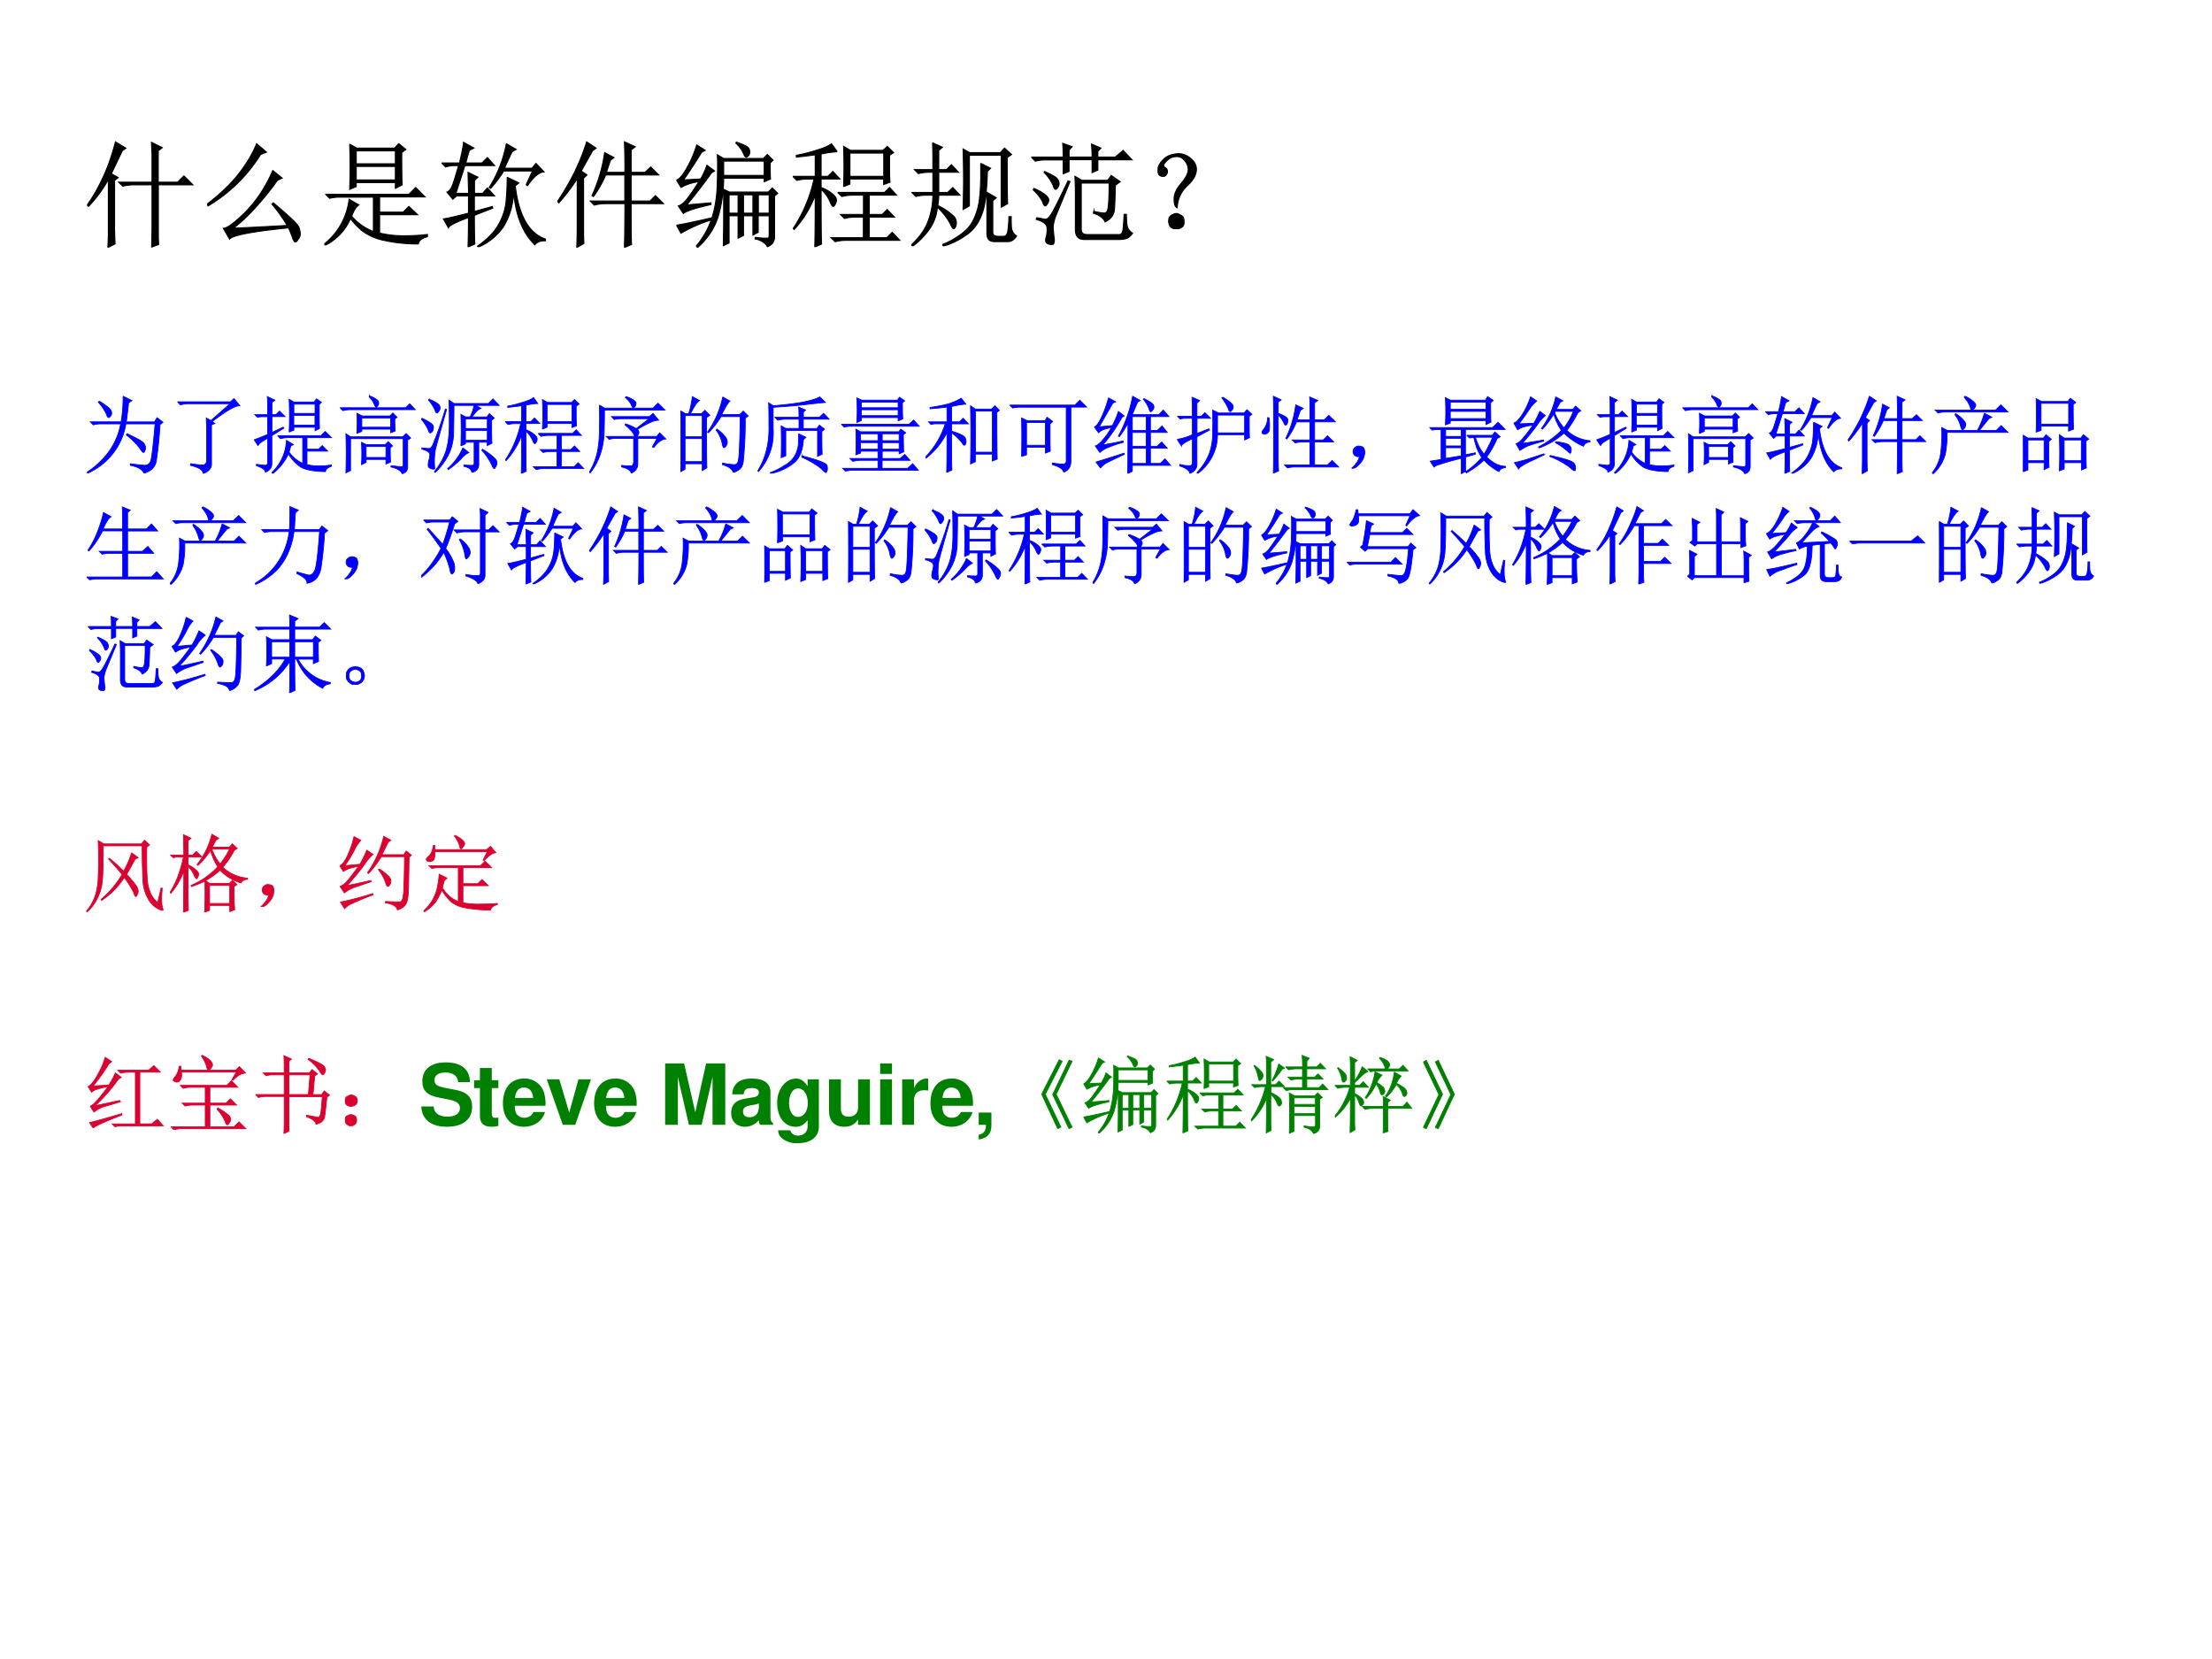 <svg xmlns="http://www.w3.org/2000/svg" xmlns:xlink="http://www.w3.org/1999/xlink" width="960" height="720" viewBox="0 0 720 540"><rect x="0" y="0" width="720" height="540" fill="#333333" stroke="none"/><g data-name="P"><clipPath id="a"><path fill-rule="evenodd" d="M0 540h720V0H0Z"/></clipPath><g clip-path="url(#a)"><path fill="#fff" fill-rule="evenodd" d="M0 540h720V0H0Z"/></g></g><g data-name="P"><clipPath id="b"><path fill-rule="evenodd" d="M0 540h720V0H0Z"/></clipPath><g clip-path="url(#b)"><clipPath id="c"><path fill-rule="evenodd" d="M0 525.875h743.983V.02H0Z"/></clipPath><g clip-path="url(#c)"><path fill="#fff" fill-rule="evenodd" d="M0 524.508h740.812V.006H0Z"/><clipPath id="d"><path fill-rule="evenodd" d="M0 527h743.336V.019H0Z"/></clipPath><g clip-path="url(#d)"><symbol id="e"><path d="M-2147483500-2147483500Z"/></symbol><use xlink:href="#e" transform="matrix(27.554 0 0 -27.428 59172575000 -58901268000)"/><use xlink:href="#e" transform="matrix(27.554 0 0 -27.428 59172575000 -58901268000)"/><use xlink:href="#e" transform="matrix(27.554 0 0 -27.428 59172575000 -58901268000)"/><use xlink:href="#e" transform="matrix(27.554 0 0 -27.428 59172575000 -58901268000)"/><use xlink:href="#e" transform="matrix(27.554 0 0 -27.428 59172575000 -58901268000)"/><use xlink:href="#e" transform="matrix(27.554 0 0 -27.428 59172575000 -58901268000)"/><use xlink:href="#e" transform="matrix(27.554 0 0 -27.428 59172575000 -58901268000)"/><use xlink:href="#e" transform="matrix(27.554 0 0 -27.428 59172575000 -58901268000)"/><use xlink:href="#e" transform="matrix(27.554 0 0 -27.428 59172575000 -58901268000)"/><use xlink:href="#e" transform="matrix(27.554 0 0 -27.428 59172575000 -58901268000)"/><use xlink:href="#e" transform="matrix(27.554 0 0 -27.428 59172575000 -58901268000)"/><use xlink:href="#e" transform="matrix(27.554 0 0 -27.428 59172575000 -58901268000)"/><use xlink:href="#e" transform="matrix(27.554 0 0 -27.428 59172575000 -58901268000)"/><use xlink:href="#e" transform="matrix(27.554 0 0 -27.428 59172575000 -58901268000)"/><use xlink:href="#e" transform="matrix(27.554 0 0 -27.428 59172575000 -58901268000)"/><use xlink:href="#e" transform="matrix(27.554 0 0 -27.428 59172575000 -58901268000)"/><use xlink:href="#e" transform="matrix(27.554 0 0 -27.428 59172575000 -58901268000)"/><use xlink:href="#e" transform="matrix(27.554 0 0 -27.428 59172575000 -58901268000)"/><use xlink:href="#e" transform="matrix(27.554 0 0 -27.428 59172575000 -58901268000)"/><use xlink:href="#e" transform="matrix(27.554 0 0 -27.428 59172575000 -58901268000)"/><use xlink:href="#e" transform="matrix(27.554 0 0 -27.428 59172575000 -58901268000)"/><use xlink:href="#e" transform="matrix(27.554 0 0 -27.428 59172575000 -58901268000)"/><use xlink:href="#e" transform="matrix(27.554 0 0 -27.428 59172575000 -58901268000)"/><use xlink:href="#e" transform="matrix(27.554 0 0 -27.428 59172575000 -58901268000)"/><use xlink:href="#e" transform="matrix(27.554 0 0 -27.428 59172575000 -58901268000)"/><use xlink:href="#e" transform="matrix(27.554 0 0 -27.428 59172575000 -58901268000)"/><use xlink:href="#e" transform="matrix(27.554 0 0 -27.428 59172575000 -58901268000)"/><use xlink:href="#e" transform="matrix(27.554 0 0 -27.428 59172575000 -58901268000)"/><use xlink:href="#e" transform="matrix(27.554 0 0 -27.428 59172575000 -58901268000)"/><use xlink:href="#e" transform="matrix(27.554 0 0 -27.428 59172575000 -58901268000)"/><use xlink:href="#e" transform="matrix(27.554 0 0 -27.428 59172575000 -58901268000)"/><use xlink:href="#e" transform="matrix(27.554 0 0 -27.428 59172575000 -58901268000)"/></g><clipPath id="f"><path fill-rule="evenodd" d="M0 527h743.336V.019H0Z"/></clipPath><g clip-path="url(#f)"><symbol id="g"><path d="M-2147483500-2147483500Z"/></symbol><use xlink:href="#g" transform="matrix(27.554 0 0 -27.428 59172575000 -58901268000)"/><use xlink:href="#g" transform="matrix(27.554 0 0 -27.428 59172575000 -58901268000)"/><use xlink:href="#g" transform="matrix(27.554 0 0 -27.428 59172575000 -58901268000)"/><use xlink:href="#g" transform="matrix(27.554 0 0 -27.428 59172575000 -58901268000)"/><use xlink:href="#g" transform="matrix(27.554 0 0 -27.428 59172575000 -58901268000)"/></g><clipPath id="h"><path fill-rule="evenodd" d="M0 527h743.336V.019H0Z"/></clipPath><g clip-path="url(#h)"><symbol id="i"><path d="M.563.793C.563.835.56.876.558.918L.652.871.617.844V.57h.168L.84.625.918.547h-.3V.125c0-.029 0-.061.003-.098L.56.004l.003.164v.379h-.16A.355.355 0 0 1 .31.535L.273.57h.29v.223M.237.183C.238.143.24.092.242.032L.18 0l.004.11v.484A1.134 1.134 0 0 0 .012.359L0 .371c.044.06.087.134.129.223.044.09.083.2.117.328l.09-.055L.305.844.21.644.27.61.238.586V.184Z"/></symbol><symbol id="j"><path d="M.465.766a1.343 1.343 0 0 0-.457-.45L0 .332c.112.086.203.173.273.262.07.09.123.18.157.265L.516.785.465.765M.227.122c.075.003.231.01.468.024C.661.205.617.267.563.332l.011.012C.714.227.79.154.797.129A.187.187 0 0 0 .809.074a.069.069 0 0 0-.02-.05C.78.007.771 0 .766 0 .76 0 .754.01.746.027.736.056.723.09.707.125.395.094.224.061.195.027L.141.121C.174.121.24.17.336.266.432.365.51.484.57.625L.652.559.61.539A2.54 2.54 0 0 0 .387.266 1.54 1.54 0 0 0 .227.12Z"/></symbol><symbol id="k"><path d="M.277.688V.57h.34v.118h-.34M.22.883.28.848H.61l.036.039.062-.051L.672.809c0-.146.001-.24.004-.282L.617.497v.05h-.34V.512L.22.488a4.79 4.79 0 0 1 0 .395M.277.824V.711h.34v.113h-.34M.012.445h.722l.059.059.082-.082H.48V.289h.204l.05.05L.81.267H.48v-.16a.885.885 0 0 1 .2-.024c.088 0 .16.004.215.012v-.02C.848.064.822.043.816.012A1.353 1.353 0 0 0 .488.05a.484.484 0 0 0-.156.074.601.601 0 0 0-.105.11A.46.46 0 0 0 .007 0L0 .012a.582.582 0 0 1 .215.39L.3.352A.113.113 0 0 1 .266.316.39.39 0 0 1 .238.254.468.468 0 0 1 .426.12v.3H.14a.355.355 0 0 1-.094-.01L.012.444Z"/></symbol><symbol id="l"><path d="M.734.543.79.664H.54A1.006 1.006 0 0 0 .426.512L.414.52c.073.117.122.244.149.382l.085-.05-.035-.02A2.737 2.737 0 0 1 .547.688h.238L.82.73.89.656C.847.654.799.613.747.536L.734.542M.57.609.672.56.64.535C.67.275.759.12.902.07V.055C.861.057.83.045.81.02.702.126.64.285.625.496A.608.608 0 0 0 .539.18.505.505 0 0 0 .32 0L.312.008c.086.06.148.124.184.191A.501.501 0 0 1 .56.395C.566.46.57.53.57.609M.191.914l.09-.05-.039-.02a1.949 1.949 0 0 1-.031-.11h.14l.047.047.063-.07H.203L.125.469h.11C.234.513.232.574.23.652L.316.61.286.582V.469h.07l.042.047.063-.07H.285V.311l.156.043L.445.34.285.277c0-.099.001-.182.004-.25L.23 0c.003.094.004.18.004.258C.125.218.066.188.06.168L.016.246c.036.005.109.022.218.05v.15H.13L.098.417.047.48c.02.006.039.032.055.079.015.046.03.097.046.152H.11A.289.289 0 0 1 .035.699L0 .734h.156c.021.089.033.149.035.18Z"/></symbol><symbol id="m"><path d="M.586.656c0 .1-.001.188-.004.266L.676.879.64.852V.656h.12L.81.703l.07-.07H.64V.406h.164l.047.047.07-.07H.64c0-.198 0-.317.004-.356L.582 0c.003.128.004.255.004.383H.414A.355.355 0 0 1 .32.37L.285.406h.3v.227H.419A.907.907 0 0 0 .313.445L.3.453a1.351 1.351 0 0 1 .11.375L.491.785.461.762A2.482 2.482 0 0 1 .426.656h.16M.168 0c.003.08.004.143.004.188v.414A1.508 1.508 0 0 0 .012.39L0 .402c.02.029.044.065.07.11a1.906 1.906 0 0 1 .184.41L.336.867.305.844.207.668l.05-.035-.03-.028V.2c0-.047 0-.101.003-.164L.168 0Z"/></symbol><symbol id="n"><path d="M.41.754V.629h.352v.125H.41M.457.46V.3h.078v.16H.457m.125 0V.3h.082v.16H.582m.129 0V.3h.094v.16H.71M.52.92C.587.897.624.877.629.864A.09.09 0 0 0 .637.836.057.057 0 0 0 .625.8C.617.793.611.789.605.789.598.79.59.8.582.82a.259.259 0 0 1-.066.09L.52.922M.172.012c.065.08.11.164.137.25C.337.35.353.453.355.57c.003.12.003.2 0 .239L.41.777h.344l.035.035.05-.05L.814.738c0-.07 0-.117.003-.14L.762.574v.031H.41A1.225 1.225 0 0 0 .36.262.606.606 0 0 0 .183 0L.172.012M.684.09A.499.499 0 0 1 .789.082C.8.082.805.09.805.105v.172H.71V.133L.664.109v.168H.582V.105L.535.082v.195H.457V.04L.407.016.41.207v.301L.46.484h.337L.832.52.879.473.852.449V.098A.098.098 0 0 0 .84.047C.835.034.818.02.79.007.77.043.735.065.683.075V.09M0 .195c.042.006.142.026.3.063L.306.242A1.285 1.285 0 0 1 .039.125L0 .195M.063.59.21.598c.02.034.039.074.055.12l.066-.05L.305.652A5.423 5.423 0 0 0 .09.372L.3.39V.375C.169.346.088.32.06.297L.016.363C.03.366.049.378.07.398.094.422.135.48.195.574A.388.388 0 0 1 .04.524L0 .59c.02.002.048.032.082.09C.118.74.15.81.176.895L.25.848.219.832A4.902 4.902 0 0 0 .062.59Z"/></symbol><symbol id="o"><path d="M.441.527a4.048 4.048 0 0 1 0 .352L.5.844h.285L.82.879.875.824.84.801C.84.68.84.603.844.566L.789.546v.048H.496V.55L.441.527M.496.82V.617H.79V.82H.496M.391.477h.406L.84.52.902.453H.664V.285h.113L.82.328.883.262H.664v-.18h.152l.047.047.067-.07H.46A.355.355 0 0 1 .368.047L.332.082h.281v.18h-.07A.355.355 0 0 1 .449.25L.414.285h.2v.168H.52A.355.355 0 0 1 .426.441L.39.477M.195.805a3.75 3.75 0 0 0-.164-.02v.016c.05.008.107.022.172.043.068.02.112.04.133.058l.05-.07a.976.976 0 0 1-.14-.02V.617h.059L.348.66.41.594H.246V.52A.312.312 0 0 0 .352.457C.37.441.379.426.379.41A.075.075 0 0 0 .367.371C.362.361.357.355.352.355c-.008 0-.017.013-.028.04a.305.305 0 0 1-.078.109c0-.27.001-.43.004-.477L.191 0c.003.099.004.25.004.453a.93.93 0 0 0-.183-.3L.004.163a1.26 1.26 0 0 1 .18.43H.129A.355.355 0 0 1 .035.582L0 .617h.195v.188Z"/></symbol><symbol id="p"><path d="M.184.902.27.863.238.836V.668h.067l.043.043L.41.645H.238V.469h.078L.36.512.422.445H.238c0-.02-.002-.05-.008-.09A.52.52 0 0 0 .375.254.099.099 0 0 0 .391.207.087.087 0 0 0 .383.168C.378.158.373.152.367.152.36.152.35.168.336.2a.575.575 0 0 1-.11.14.392.392 0 0 0-.058-.175A.649.649 0 0 0 .012 0L0 .012c.065.06.112.123.14.191a.668.668 0 0 1 .047.242H.134A.355.355 0 0 1 .039.434L.004.469h.183v.176h-.03A.355.355 0 0 1 .061.633L.027.668h.16c0 .094 0 .172-.003.234M.832.773c0-.21.001-.345.004-.402L.78.34v.453H.504V.352L.449.32a7.786 7.786 0 0 1 0 .528L.508.816h.265l.036.04L.87.8.832.773m-.23-.05L.688.68.66.652A2.209 2.209 0 0 0 .64.391.5.5 0 0 0 .583.215.335.335 0 0 0 .465.09.628.628 0 0 0 .277 0L.273.016c.058.023.111.053.16.09.05.036.087.08.11.132a.555.555 0 0 1 .05.192c.009.075.011.173.009.293m.054-.61V.32c0 .063-.001.114-.004.153L.738.422.707.398V.121c0-.023.016-.035.047-.035H.8c.023 0 .036.02.039.059a.92.92 0 0 1 .008.113h.02c0-.037 0-.07.003-.102C.876.125.891.103.914.09.894.056.867.04.836.04H.723C.678.04.656.063.656.112Z"/></symbol><symbol id="q"><path d="M.383.465c0 .028-.001.073-.004.133L.44.563h.223l.031.042.078-.054L.73.52a4.883 4.883 0 0 0-.007-.2.131.131 0 0 0-.024-.074A.164.164 0 0 0 .641.2C.63.23.596.257.539.277l.004.016A.549.549 0 0 1 .637.277C.655.28.665.298.668.332c.005.034.008.103.008.207H.434V.137C.434.105.45.09.484.09h.282c.018.002.028.017.03.043C.8.16.803.206.806.266h.02c0-.052.003-.09.01-.114A.105.105 0 0 1 .88.102C.86.076.842.06.824.055a.237.237 0 0 0-.07-.008H.46C.409.047.383.076.383.133v.332M.047.238.12.223c.016 0 .031.011.047.035.018.023.069.124.152.3L.336.552A29.44 29.44 0 0 0 .215.258.404.404 0 0 1 .19.16C.191.132.194.095.2.05.202.018.194 0 .176 0A.127.127 0 0 0 .14.012C.125.02.12.038.129.066c.008.03.01.058.008.086C.134.181.103.204.043.222l.004.016M.016.48l.007.012A.382.382 0 0 0 .125.434C.143.418.152.404.152.39A.067.067 0 0 0 .141.359C.133.346.126.34.12.34.113.34.105.353.098.376A.352.352 0 0 1 .016.48m.093.153L.117.64C.185.609.223.586.23.57A.09.09 0 0 0 .242.534.07.07 0 0 0 .23.5C.223.49.216.484.21.484.204.484.196.496.189.52a.37.37 0 0 1-.079.113M.277.62v.121H.13A.355.355 0 0 1 .035.73L0 .766h.277c0 .041-.001.082-.004.12l.082-.03L.328.827V.766h.2c0 .039-.002.076-.005.113L.605.844.578.816v-.05H.73l.067.058.078-.082H.578v-.09L.528.63v.113h-.2V.641L.278.62Z"/></symbol><symbol id="r"><path d="M.253.375A.274.274 0 0 1 .17.187C.152.194.143.217.143.263c0 .044.02.088.059.133.036.044.057.08.062.109A.11.11 0 0 1 .241.59C.22.62.194.635.163.633A.109.109 0 0 1 .089.605C.068.587.056.572.053.56.051.549.056.54.07.535A.037.037 0 0 0 .085.504.042.042 0 0 0 .073.473C.068.465.059.46.046.46A.049.049 0 0 0 .01.477.087.087 0 0 0 .003.53c.005.026.02.051.043.074a.157.157 0 0 0 .082.047c.03.008.06.01.086.004a.167.167 0 0 0 .085-.05.11.11 0 0 0 .036-.102C.329.462.302.419.253.375M.202.121C.22.113.229.096.229.071.232.043.224.025.206.015A.099.099 0 0 0 .159 0a.09.09 0 0 0-.035.012C.108.02.099.036.096.062c-.002.03.006.049.024.06.018.01.032.015.043.015.01 0 .023-.005.039-.016Z"/></symbol><use xlink:href="#i" transform="matrix(37.494 0 0 -37.322 28.373 80.58)"/><use xlink:href="#j" transform="matrix(37.494 0 0 -37.322 67.408 78.83)"/><use xlink:href="#k" transform="matrix(37.494 0 0 -37.322 105.564 79.851)"/><use xlink:href="#l" transform="matrix(37.494 0 0 -37.322 143.72 80.434)"/><use xlink:href="#m" transform="matrix(37.494 0 0 -37.322 181.437 80.58)"/><use xlink:href="#n" transform="matrix(37.494 0 0 -37.322 220.18 80.58)"/><use xlink:href="#o" transform="matrix(37.494 0 0 -37.322 258.043 80.434)"/><use xlink:href="#p" transform="matrix(37.494 0 0 -37.322 296.639 80.143)"/><use xlink:href="#q" transform="matrix(37.494 0 0 -37.322 335.674 79.705)"/><use xlink:href="#r" transform="matrix(37.494 0 0 -37.322 376.808 74.603)"/><use xlink:href="#i" fill="none" stroke="#000" stroke-miterlimit="10" stroke-width=".009" transform="matrix(37.494 0 0 -37.322 28.373 80.58)"/><use xlink:href="#j" fill="none" stroke="#000" stroke-miterlimit="10" stroke-width=".009" transform="matrix(37.494 0 0 -37.322 67.408 78.83)"/><use xlink:href="#k" fill="none" stroke="#000" stroke-miterlimit="10" stroke-width=".009" transform="matrix(37.494 0 0 -37.322 105.564 79.851)"/><use xlink:href="#l" fill="none" stroke="#000" stroke-miterlimit="10" stroke-width=".009" transform="matrix(37.494 0 0 -37.322 143.72 80.434)"/><use xlink:href="#m" fill="none" stroke="#000" stroke-miterlimit="10" stroke-width=".009" transform="matrix(37.494 0 0 -37.322 181.437 80.58)"/><use xlink:href="#n" fill="none" stroke="#000" stroke-miterlimit="10" stroke-width=".009" transform="matrix(37.494 0 0 -37.322 220.18 80.58)"/><use xlink:href="#o" fill="none" stroke="#000" stroke-miterlimit="10" stroke-width=".009" transform="matrix(37.494 0 0 -37.322 258.043 80.434)"/><use xlink:href="#p" fill="none" stroke="#000" stroke-miterlimit="10" stroke-width=".009" transform="matrix(37.494 0 0 -37.322 296.639 80.143)"/><use xlink:href="#q" fill="none" stroke="#000" stroke-miterlimit="10" stroke-width=".009" transform="matrix(37.494 0 0 -37.322 335.674 79.705)"/><use xlink:href="#r" fill="none" stroke="#000" stroke-miterlimit="10" stroke-width=".009" transform="matrix(37.494 0 0 -37.322 376.808 74.603)"/></g><clipPath id="s"><path fill-rule="evenodd" d="M0 527h743.336V.019H0Z"/></clipPath><g clip-path="url(#s)"><symbol id="t"><path d="M.145.855C.235.801.284.76.289.735.294.71.292.692.281.68.271.667.263.66.258.66.248.66.238.673.23.7a.56.56 0 0 1-.097.144l.012.011m.28.06L.532.862.492.836A6.715 6.715 0 0 0 .465.609h.332L.828.66l.07-.055-.035-.03A4.756 4.756 0 0 0 .82.151.172.172 0 0 0 .77.051.233.233 0 0 0 .672 0C.656.044.602.076.512.094v.02a1.54 1.54 0 0 1 .175-.02c.03.002.05.017.063.043.013.026.031.175.055.449H.46A.78.78 0 0 0 .008 0L0 .012A1 1 0 0 1 .254.25a.81.81 0 0 1 .144.336h-.23A.355.355 0 0 1 .074.574L.04.61h.363c.016.092.024.193.024.305M.473.47C.593.414.659.376.672.355a.09.09 0 0 0 .02-.05.104.104 0 0 0-.008-.04C.678.254.674.247.668.247.66.246.648.26.628.29a.787.787 0 0 1-.163.164L.473.47Z"/></symbol><symbol id="u"><path d="m.395.629.226.2H.13A.355.355 0 0 1 .035.815L0 .852h.625L.668.89l.07-.086C.688.81.58.747.41.617L.441.594.402.578V.113C.402.061.368.023.301 0 .306.04.257.072.152.098l.004.02a.94.94 0 0 1 .14-.016c.035 0 .05.022.048.066v.344C.344.569.342.618.34.66L.395.63Z"/></symbol><symbol id="v"><path d="M.469.691V.574h.25v.117h-.25M.414.492a4.553 4.553 0 0 1 0 .39L.47.849H.71l.027.039.059-.043L.77.82c0-.15 0-.246.003-.285L.72.508V.55h-.25V.516L.414.492M.277.45H.79L.84.5.915.426H.625V.289h.137l.043.043L.87.266H.625v-.16A.664.664 0 0 1 .77.09C.81.09.86.094.914.102V.086C.867.07.844.049.844.023.704.026.605.044.55.078a.498.498 0 0 0-.145.156A.595.595 0 0 0 .22 0L.21.012a.56.56 0 0 1 .172.383L.465.344.434.328a3.68 3.68 0 0 1-.02-.074.403.403 0 0 1 .16-.133v.305H.406A.355.355 0 0 1 .312.414L.277.45M.47.824v-.11h.25v.11h-.25M.027.11.125.098C.151.098.163.112.16.14v.28A1.464 1.464 0 0 1 .066.36L.046.332 0 .402C.029.41.082.431.16.465v.21H.086L.039.669.008.699H.16C.16.79.16.862.156.914l.09-.043L.211.844V.699h.047L.3.742.367.676H.211V.488l.133.063.008-.012L.21.45V.117C.21.07.185.037.133.016.135.042.1.068.027.094v.015Z"/></symbol><symbol id="w"><path d="m.344.914.004.012A.32.32 0 0 0 .434.883C.449.873.457.859.457.843A.042.042 0 0 0 .445.806C.437.797.432.793.43.793c-.008 0-.016.01-.024.031a.256.256 0 0 1-.062.09M0 .785h.777l.047.047.067-.07H.129A.355.355 0 0 1 .035.75L0 .785M.602.098C.667.09.707.086.722.086.739.083.747.092.747.113v.305H.125V.039L.07.012a6.919 6.919 0 0 1 0 .465L.125.44h.617l.04.04.054-.055L.8.402V.098A.116.116 0 0 0 .789.039C.781.023.763.01.734 0 .724.036.68.064.602.082v.016M.199.48A1.942 1.942 0 0 1 .2.72L.262.688H.59l.035.035.05-.051-.027-.02C.648.59.65.542.652.508L.598.488v.043h-.34V.504L.199.48m.059.184v-.11h.34v.11h-.34M.594.31C.594.246.595.19.598.14L.543.117v.055H.309V.137L.254.109a2.261 2.261 0 0 1 0 .266L.309.348h.226L.57.383.621.332.594.309M.309.324V.195h.234v.13H.309Z"/></symbol><symbol id="x"><path d="M.523.637V.523h.258v.114H.523m0-.137V.383h.258V.5H.523M.493.293l.07-.055a.276.276 0 0 1-.09-.074A1.097 1.097 0 0 0 .32.035L.312.047a.7.7 0 0 1 .18.246M.715.266l.008.011A.731.731 0 0 0 .87.168C.887.15.895.133.895.118A.097.097 0 0 0 .883.073C.875.056.868.047.863.047.855.047.845.062.832.094a.715.715 0 0 1-.117.172m-.246.05a4.994 4.994 0 0 1 0 .375l.054-.03h.055a.65.65 0 0 1 .047.136H.387C.387.69.385.587.383.488A.621.621 0 0 0 .328.223.755.755 0 0 0 .164 0L.156.012c.065.08.11.162.137.246.026.086.039.19.039.312 0 .125-.001.222-.004.29L.387.82h.406l.055.055.074-.078H.645L.707.762A.14.14 0 0 1 .657.73.678.678 0 0 1 .601.66h.175L.805.7.863.647.832.621C.832.46.833.368.836.348L.78.32v.04H.68V.101C.682.049.655.016.598 0 .595.036.564.061.504.074V.09A1.15 1.15 0 0 1 .59.086C.613.083.625.092.625.113V.36H.523V.34L.47.317M.3.75C.22.466.176.307.168.273A.81.81 0 0 1 .16.054C.16.045.155.04.145.04a.118.118 0 0 0-.04.012C.09.056.082.069.082.09c0 .018.003.036.008.055a.23.23 0 0 1 .012.062.048.048 0 0 1-.02.04.185.185 0 0 1-.074.03v.016C.055.288.083.285.094.285.107.288.12.3.133.32a4.2 4.2 0 0 1 .152.434L.301.75M.008.645C.099.603.145.569.145.543.145.517.139.497.129.484.119.474.11.47.105.47.098.469.09.482.082.508A.477.477 0 0 1 0 .633l.008.012M.094.87C.169.84.21.813.219.79A.06.06 0 0 0 .21.73C.2.715.193.707.188.707c-.01 0-.019.01-.024.031A.462.462 0 0 1 .086.86l.008.012Z"/></symbol><symbol id="y"><path d="M.121.809.18.773h.574l.058.059L.895.75H.18C.18.648.178.557.176.477a.92.92 0 0 0-.04-.235.728.728 0 0 0-.124-.238L0 .012a.783.783 0 0 1 .098.25C.113.34.12.423.12.512c.003.09.003.19 0 .297M.434.91A.308.308 0 0 0 .53.863C.55.85.556.835.551.816A.048.048 0 0 0 .527.781C.517.773.507.784.497.812a.256.256 0 0 1-.071.086L.434.91M.383.094A.94.94 0 0 1 .484.086c.024 0 .037.014.04.043v.285H.327A.355.355 0 0 1 .234.402L.2.437h.332C.531.459.52.48.496.504a.626.626 0 0 1-.074.07L.43.586A.61.61 0 0 0 .555.53l.152.117H.391A.355.355 0 0 1 .297.637L.262.672H.71L.754.71.82.629A.248.248 0 0 1 .72.602 1.185 1.185 0 0 1 .57.52C.583.504.59.49.586.477a.079.079 0 0 0-.023-.04h.234L.832.48.906.406C.862.406.814.372.762.305L.746.313l.055.101H.574v-.3C.574.06.548.023.496 0 .488.034.451.059.383.074v.02Z"/></symbol><symbol id="z"><path d="M.055.676v-.25h.203v.25H.055m0-.274V.13h.203v.273H.055m.254.25c0-.304 0-.504.004-.597L.258.023v.082H.055V.04L0 .008a17.08 17.08 0 0 1 0 .726L.059.7h.039A.98.98 0 0 1 .14.902L.227.855C.2.842.165.79.12.7H.25l.04.04.058-.06-.04-.027M.5.898l.086-.05C.566.835.533.78.488.688H.7L.742.73.801.672.766.645a4.532 4.532 0 0 0-.024-.52C.734.085.722.059.703.043A.213.213 0 0 0 .625 0C.612.042.569.073.496.094v.02a.82.82 0 0 1 .14-.02c.03 0 .046.022.051.066.008.044.015.212.02.504H.48A1.06 1.06 0 0 0 .332.473L.32.48A1.113 1.113 0 0 1 .5.898M.43.516A.375.375 0 0 0 .54.41.12.12 0 0 0 .554.363.073.073 0 0 0 .539.316C.53.303.521.296.516.296c-.01 0-.019.02-.024.056a.383.383 0 0 1-.07.152L.43.516Z"/></symbol><symbol id="A"><path d="M0 .031c.094.151.138.33.133.535 0 .13-.001.222-.004.274L.184.805c.156.013.28.028.37.047.092.02.152.04.18.058L.801.844C.717.836.63.827.543.816.452.806.332.796.183.786V.526A.681.681 0 0 0 .009.023L0 .031m.488.637C.488.71.487.75.484.789L.566.754.54.73V.668h.188l.05.047.067-.07H.539v-.11H.7l.028.04.062-.048L.758.5c0-.133.001-.223.004-.27L.707.203v.309H.332V.21L.277.188a6.297 6.297 0 0 1 0 .378l.055-.03h.156v.109H.324A.325.325 0 0 1 .238.633L.203.668h.285M.148.012c.06.02.118.05.172.086a.31.31 0 0 1 .121.117.352.352 0 0 1 .04.137l.003.12L.57.43.54.402C.533.282.5.194.44.137A.622.622 0 0 0 .152 0L.148.012M.523.21C.641.18.72.155.758.137.797.12.818.107.82.094A.235.235 0 0 0 .824.059.056.056 0 0 0 .816.027C.814.017.811.012.81.012.8.012.79.018.777.032a.414.414 0 0 1-.086.07A1.154 1.154 0 0 1 .52.195l.003.016Z"/></symbol><symbol id="B"><path d="M.227.445V.363h.207v.082H.227m.257 0V.363h.2v.082h-.2M.227.34V.262h.207V.34H.227m.257 0V.262h.2V.34h-.2m.25.094c0-.102.002-.17.004-.204L.684.207v.031h-.2V.152h.211L.75.2.813.13H.483V.035h.301L.844.09.91.012H.145A.355.355 0 0 1 .05 0L.016.035h.418V.13H.23A.355.355 0 0 1 .137.117L.102.152h.332v.086H.227V.215L.172.195a3.052 3.052 0 0 1 0 .305L.227.469H.68L.703.5.762.457.734.434M.238.82V.754h.434V.82H.238m0-.09V.66h.434v.07H.238m.485.083c0-.097.001-.16.004-.192L.672.598v.039H.238V.602L.184.578a2.581 2.581 0 0 1 0 .293L.242.844h.422l.023.035L.75.836.723.813M0 .558h.8l.055.05.067-.074H.109A.289.289 0 0 1 .035.523L0 .56Z"/></symbol><symbol id="C"><path d="M.309.473c0-.24 0-.387.004-.442L.25 0c.003.078.004.236.004.473a1.033 1.033 0 0 0-.11-.168.94.94 0 0 0-.136-.133L0 .184a1.02 1.02 0 0 1 .234.395H.102L.066.57l-.03.032h.218v.175a3.9 3.9 0 0 0-.2-.02v.016c.09.013.162.028.22.043.057.019.106.04.148.067l.055-.07A1.327 1.327 0 0 1 .309.784V.602h.093l.043.043.063-.067h-.2V.492c.1-.031.153-.057.16-.078A.119.119 0 0 0 .48.371.078.078 0 0 0 .473.336C.467.328.463.324.46.324c-.008 0-.017.01-.027.028a.608.608 0 0 1-.125.12m.535.243C.844.42.845.235.848.16L.789.137v.082h-.2v-.09L.532.102a16.022 16.022 0 0 1 0 .691L.59.753H.78l.04.04.054-.055L.844.715M.59.73V.242h.2V.73h-.2Z"/></symbol><symbol id="D"><path d="M0 .797h.77l.058.058L.91.773H.723V.137C.725.069.697.023.637 0 .632.036.587.066.504.09v.02C.543.103.58.1.617.097c.04-.003.056.015.051.054v.621h-.54A.355.355 0 0 1 .036.762L0 .797m.14-.61a8.483 8.483 0 0 1 0 .458L.204.613h.215l.023.04.067-.051L.477.574V.406C.477.362.477.31.48.25L.422.227v.07H.199v-.09L.141.187M.199.59V.32h.223v.27H.199Z"/></symbol><symbol id="E"><path d="M.102.34C.188.355.267.37.34.387L.344.37A1.213 1.213 0 0 1 .172.313.312.312 0 0 1 .066.25L.012.328C.03.331.055.35.086.383a.845.845 0 0 1 .117.164 1.707 1.707 0 0 1-.078-.02.164.164 0 0 1-.074-.043L0 .554c.026.006.057.05.094.133a1.4 1.4 0 0 1 .074.211L.254.852.219.836.059.555.215.57c.034.068.057.124.07.168l.07-.054L.328.668A1.894 1.894 0 0 0 .102.34M.02.137a16.564 16.564 0 0 1 .332.105L.355.227A4.528 4.528 0 0 1 .172.14.268.268 0 0 1 .074.066L.02.136m.43.352V.324h.163v.164H.45m0-.187V.12h.164v.18H.45m.137.59C.66.854.7.826.703.805A.053.053 0 0 0 .691.754C.681.74.673.734.668.734c-.008 0-.014.01-.02.032a.365.365 0 0 1-.07.117L.586.89M.395 0c.002.068.003.267.003.598a1.25 1.25 0 0 0-.101-.16L.285.445a1.58 1.58 0 0 1 .168.473l.09-.05-.031-.02A33.06 33.06 0 0 0 .449.699h.313l.054.055.067-.078H.664V.512h.082l.055.054.062-.078H.664V.324h.078l.055.051.066-.074H.664V.12h.117l.055.055.066-.078H.45v-.07L.395 0m.218.676H.45V.512h.164v.164Z"/></symbol><symbol id="F"><path d="M.852.68c0-.128 0-.213.003-.254L.797.398v.063h-.32A.57.57 0 0 0 .242 0L.234.012A.7.7 0 0 1 .38.238c.026.073.039.153.039.239.003.086.003.178 0 .277l.07-.035H.79l.035.039.059-.055L.852.68M.539.906A.455.455 0 0 0 .65.824C.658.811.663.801.663.793a.063.063 0 0 0-.016-.04C.641.742.634.735.628.735c-.01 0-.017.01-.023.032a.56.56 0 0 1-.078.132L.54.906M.477.696V.483h.32v.211h-.32M0 .406a.714.714 0 0 1 .18.055v.195H.082L.035.648.004.68H.18C.18.766.178.84.176.906l.09-.039L.234.836V.68h.051l.043.043.067-.067h-.16v-.18l.14.055.008-.015L.234.437V.105C.232.06.204.023.148 0 .148.034.11.064.031.09v.02a.375.375 0 0 1 .13-.016C.172.099.18.112.18.133v.281C.09.37.048.341.05.328L0 .406Z"/></symbol><symbol id="G"><path d="M.57.633C.57.773.57.865.566.906L.664.863.625.836V.633h.113l.055.054L.871.61H.625V.395h.102l.05.05.075-.074H.625V.098h.152l.055.054L.91.074H.398A.355.355 0 0 1 .305.063L.27.098h.3V.37H.488A.355.355 0 0 1 .395.36L.359.395H.57v.214H.41A.817.817 0 0 0 .297.406L.285.414a1.31 1.31 0 0 1 .117.398L.492.77.457.746.418.633H.57M.086.66A.587.587 0 0 0 .09.512a.063.063 0 0 0-.027-.04.063.063 0 0 0-.028-.007.107.107 0 0 0-.023.004C.004.474 0 .478 0 .48c0 .01.01.027.027.047A.242.242 0 0 1 .07.66h.016m.11.05a.415.415 0 0 0 .09-.042.051.051 0 0 0 .023-.05C.306.595.299.581.289.573S.27.577.258.605a.299.299 0 0 1-.063.086v-.52C.195.129.197.08.2.028L.137 0C.139.076.14.143.14.203v.55C.14.799.139.853.137.915L.23.871.195.844V.71Z"/></symbol><symbol id="H"><path d="M.055.061A.218.218 0 0 1 .094.14C.07.14.054.143.043.151A.071.071 0 0 0 .02.182a.08.08 0 0 0 0 .035C.022.23.03.242.047.253.062.266.082.27.105.264.13.26.143.25.148.234a.104.104 0 0 0 .008-.04.23.23 0 0 0-.011-.062A.247.247 0 0 0 .09.049C.064.021.042.005.023.003.008 0 0 0 0 .003a.249.249 0 0 1 .055.059Z"/></symbol><symbol id="I"><path d="M.191.527V.445h.184v.082H.191m0-.105v-.09h.184v.09H.191m0-.113V.184l.184.03V.31H.191m.352.125a.634.634 0 0 1 .043-.11.413.413 0 0 1 .059-.09c.02.032.039.064.054.098a.883.883 0 0 1 .047.102H.543M0 .55h.746L.81.613.895.527h-.47v-.3L.54.25.543.234.426.2V.031L.375 0v.184A2.762 2.762 0 0 1 .109.109C.08.1.06.09.055.08L.008.151l.129.02v.355H.082L.032.52 0 .55M.441.458h.301l.031.04L.836.44.8.421A1.17 1.17 0 0 0 .676.2a.493.493 0 0 1 .11-.082A.29.29 0 0 1 .897.09V.074C.857.07.831.054.82.027a.626.626 0 0 0-.176.137.992.992 0 0 0-.207-.152L.426.023c.075.053.14.11.191.172a.746.746 0 0 0-.058.11C.546.344.534.387.523.434L.473.426.44.457M.246.852V.766h.422v.086H.246m0-.11V.656h.422v.086H.246M.188.906.245.875H.66l.027.043.067-.047L.723.844c0-.128.001-.205.004-.23L.668.585v.047H.246V.602L.188.582a3.059 3.059 0 0 1 0 .324Z"/></symbol><symbol id="J"><path d="M.758.691a1.311 1.311 0 0 0-.13-.21.447.447 0 0 1 .274-.122V.344C.863.34.837.324.824.293a.751.751 0 0 0-.23.156A.879.879 0 0 0 .3.273L.293.285c.102.052.191.117.27.195a.74.74 0 0 0-.09.196A1.005 1.005 0 0 0 .34.496L.328.504a.966.966 0 0 1 .168.375L.582.832.551.816A1.882 1.882 0 0 1 .504.73h.195L.73.77.793.715.758.69M.496.348C.596.335.65.319.66.3A.073.073 0 0 0 .68.254C.68.244.678.234.676.223.673.215.67.21.668.21.66.21.65.219.637.234a.87.87 0 0 1-.145.102l.004.012M.43.184C.56.154.64.133.672.117.703.104.72.09.722.074A.087.087 0 0 0 .727.011C.727.005.727 0 .724 0 .713 0 .695.012.672.035a.945.945 0 0 1-.246.137L.43.184m.062.523L.484.691a.588.588 0 0 1 .11-.18c.05.066.086.13.11.196H.491M.062.559l.176.007c.024.04.047.086.07.141l.067-.05A.434.434 0 0 1 .281.55a2.787 2.787 0 0 0-.18-.223c.063.008.146.021.25.04L.356.354A2.375 2.375 0 0 1 .207.31.397.397 0 0 1 .074.242L.027.324c.021.003.047.022.078.059.034.039.075.092.122.16A.773.773 0 0 1 .12.523.218.218 0 0 1 .047.488L0 .57c.023 0 .056.032.098.094A.96.96 0 0 1 .199.88l.074-.05A.376.376 0 0 1 .187.733 5.316 5.316 0 0 0 .064.56M.058.023.008.098C.07.113.12.126.156.137l.2.066.003-.012A6.948 6.948 0 0 0 .188.11C.112.073.069.044.057.023Z"/></symbol><symbol id="K"><path d="m.27.703.007.012A.343.343 0 0 0 .375.633C.391.615.398.599.398.586A.08.08 0 0 0 .383.543C.373.53.365.523.359.523.352.523.344.54.336.57A.396.396 0 0 1 .27.703M.617.72l.09-.047L.672.656a18.578 18.578 0 0 1-.113-.14h.199l.058.058.082-.082H.176a1.153 1.153 0 0 0-.02-.258A.485.485 0 0 0 .012 0L0 .012a.476.476 0 0 1 .105.265c.01.1.013.19.008.274L.18.516h.355a.916.916 0 0 1 .082.203M.035.758h.422C.454.802.428.853.379.91L.39.922A.387.387 0 0 0 .492.855C.508.84.516.827.516.816.516.798.504.78.48.758h.27L.813.82.897.734H.164A.355.355 0 0 1 .07.723L.035.758Z"/></symbol><symbol id="L"><path d="M.746.367C.746.18.747.073.75.047L.691.023V.11H.488V.035L.43.012a5.047 5.047 0 0 1 0 .43l.058-.04h.196l.03.04L.778.39.747.367M.487.38V.133h.203v.246H.488M.594.8c0-.128.001-.225.004-.293L.539.484v.059H.215v-.05L.156.472a7.113 7.113 0 0 1 0 .398L.22.836H.53l.031.039.063-.05L.594.8m-.38.011V.567H.54v.247H.215m.09-.45C.305.22.306.117.309.055L.25.027V.11H.059V.023L0 0a5.634 5.634 0 0 1 0 .438L.059.402h.183l.031.04.063-.055L.305.363M.059.38V.133H.25v.246H.059Z"/></symbol><use xlink:href="#t" fill="#00f" transform="matrix(27.554 0 0 -27.428 28.307 154.037)"/><use xlink:href="#u" fill="#00f" transform="matrix(27.554 0 0 -27.428 57.766 154.144)"/><use xlink:href="#v" fill="#00f" transform="matrix(27.554 0 0 -27.428 82.705 154.144)"/><use xlink:href="#w" fill="#00f" transform="matrix(27.554 0 0 -27.428 110.657 154.25)"/><use xlink:href="#x" fill="#00f" transform="matrix(27.554 0 0 -27.428 137.102 153.822)"/><use xlink:href="#o" fill="#00f" transform="matrix(27.554 0 0 -27.428 164.409 154.144)"/><use xlink:href="#y" fill="#00f" transform="matrix(27.554 0 0 -27.428 191.798 154.037)"/><use xlink:href="#z" fill="#00f" transform="matrix(27.554 0 0 -27.428 221.472 153.822)"/><use xlink:href="#A" fill="#00f" transform="matrix(27.554 0 0 -27.428 246.626 154.144)"/><use xlink:href="#B" fill="#00f" transform="matrix(27.554 0 0 -27.428 273.825 153.394)"/><use xlink:href="#C" fill="#00f" transform="matrix(27.554 0 0 -27.428 301.239 153.822)"/><use xlink:href="#D" fill="#00f" transform="matrix(27.554 0 0 -27.428 328.653 153.715)"/><use xlink:href="#E" fill="#00f" transform="matrix(27.554 0 0 -27.428 356.174 154.144)"/><use xlink:href="#F" fill="#00f" transform="matrix(27.554 0 0 -27.428 383.158 154.144)"/><use xlink:href="#G" fill="#00f" transform="matrix(27.554 0 0 -27.428 410.68 154.037)"/><use xlink:href="#H" fill="#00f" transform="matrix(27.554 0 0 -27.428 439.923 152.501)"/><use xlink:href="#I" fill="#00f" transform="matrix(27.554 0 0 -27.428 465.292 154.25)"/><use xlink:href="#J" fill="#00f" transform="matrix(27.554 0 0 -27.428 492.706 153.287)"/><use xlink:href="#v" fill="#00f" transform="matrix(27.554 0 0 -27.428 519.69 154.144)"/><use xlink:href="#w" fill="#00f" transform="matrix(27.554 0 0 -27.428 547.642 154.25)"/><use xlink:href="#l" fill="#00f" transform="matrix(27.554 0 0 -27.428 574.6 154.144)"/><use xlink:href="#m" fill="#00f" transform="matrix(27.554 0 0 -27.428 601.476 154.25)"/><use xlink:href="#K" fill="#00f" transform="matrix(27.554 0 0 -27.428 628.89 154.25)"/><use xlink:href="#L" fill="#00f" transform="matrix(27.554 0 0 -27.428 658.457 153.608)"/><use xlink:href="#t" fill="none" stroke="#00f" stroke-miterlimit="10" stroke-width=".009" transform="matrix(27.554 0 0 -27.428 28.307 154.037)"/><use xlink:href="#u" fill="none" stroke="#00f" stroke-miterlimit="10" stroke-width=".009" transform="matrix(27.554 0 0 -27.428 57.766 154.144)"/><use xlink:href="#v" fill="none" stroke="#00f" stroke-miterlimit="10" stroke-width=".009" transform="matrix(27.554 0 0 -27.428 82.705 154.144)"/><use xlink:href="#w" fill="none" stroke="#00f" stroke-miterlimit="10" stroke-width=".009" transform="matrix(27.554 0 0 -27.428 110.657 154.25)"/><use xlink:href="#x" fill="none" stroke="#00f" stroke-miterlimit="10" stroke-width=".009" transform="matrix(27.554 0 0 -27.428 137.102 153.822)"/><use xlink:href="#o" fill="none" stroke="#00f" stroke-miterlimit="10" stroke-width=".009" transform="matrix(27.554 0 0 -27.428 164.409 154.144)"/><use xlink:href="#y" fill="none" stroke="#00f" stroke-miterlimit="10" stroke-width=".009" transform="matrix(27.554 0 0 -27.428 191.798 154.037)"/><use xlink:href="#z" fill="none" stroke="#00f" stroke-miterlimit="10" stroke-width=".009" transform="matrix(27.554 0 0 -27.428 221.472 153.822)"/><use xlink:href="#A" fill="none" stroke="#00f" stroke-miterlimit="10" stroke-width=".009" transform="matrix(27.554 0 0 -27.428 246.626 154.144)"/><use xlink:href="#B" fill="none" stroke="#00f" stroke-miterlimit="10" stroke-width=".009" transform="matrix(27.554 0 0 -27.428 273.825 153.394)"/><use xlink:href="#C" fill="none" stroke="#00f" stroke-miterlimit="10" stroke-width=".009" transform="matrix(27.554 0 0 -27.428 301.239 153.822)"/><use xlink:href="#D" fill="none" stroke="#00f" stroke-miterlimit="10" stroke-width=".009" transform="matrix(27.554 0 0 -27.428 328.653 153.715)"/><use xlink:href="#E" fill="none" stroke="#00f" stroke-miterlimit="10" stroke-width=".009" transform="matrix(27.554 0 0 -27.428 356.174 154.144)"/><use xlink:href="#F" fill="none" stroke="#00f" stroke-miterlimit="10" stroke-width=".009" transform="matrix(27.554 0 0 -27.428 383.158 154.144)"/><use xlink:href="#G" fill="none" stroke="#00f" stroke-miterlimit="10" stroke-width=".009" transform="matrix(27.554 0 0 -27.428 410.68 154.037)"/><use xlink:href="#H" fill="none" stroke="#00f" stroke-miterlimit="10" stroke-width=".009" transform="matrix(27.554 0 0 -27.428 439.923 152.501)"/><use xlink:href="#I" fill="none" stroke="#00f" stroke-miterlimit="10" stroke-width=".009" transform="matrix(27.554 0 0 -27.428 465.292 154.25)"/><use xlink:href="#J" fill="none" stroke="#00f" stroke-miterlimit="10" stroke-width=".009" transform="matrix(27.554 0 0 -27.428 492.706 153.287)"/><use xlink:href="#v" fill="none" stroke="#00f" stroke-miterlimit="10" stroke-width=".009" transform="matrix(27.554 0 0 -27.428 519.69 154.144)"/><use xlink:href="#w" fill="none" stroke="#00f" stroke-miterlimit="10" stroke-width=".009" transform="matrix(27.554 0 0 -27.428 547.642 154.25)"/><use xlink:href="#l" fill="none" stroke="#00f" stroke-miterlimit="10" stroke-width=".009" transform="matrix(27.554 0 0 -27.428 574.6 154.144)"/><use xlink:href="#m" fill="none" stroke="#00f" stroke-miterlimit="10" stroke-width=".009" transform="matrix(27.554 0 0 -27.428 601.476 154.25)"/><use xlink:href="#K" fill="none" stroke="#00f" stroke-miterlimit="10" stroke-width=".009" transform="matrix(27.554 0 0 -27.428 628.89 154.25)"/><use xlink:href="#L" fill="none" stroke="#00f" stroke-miterlimit="10" stroke-width=".009" transform="matrix(27.554 0 0 -27.428 658.457 153.608)"/></g><clipPath id="M"><path fill-rule="evenodd" d="M0 527h743.336V.019H0Z"/></clipPath><g clip-path="url(#M)"><symbol id="N"><path d="M.2.8.29.75C.262.737.231.689.194.605h.23c0 .12 0 .208-.003.262L.516.828.484.801V.605h.223l.059.06L.84.581H.484V.34H.66l.063.058.07-.082H.484v-.28h.282l.062.062.078-.086H.13A.355.355 0 0 1 .035 0L0 .035h.426v.281H.277A.355.355 0 0 1 .184.305L.148.34h.278v.242H.188a1.054 1.054 0 0 0-.16-.238L.015.352C.06.419.098.493.129.574c.031.08.055.156.07.227Z"/></symbol><symbol id="O"><path d="M.477.852a8.64 8.64 0 0 1-.012-.2h.293l.031.043.07-.054L.82.609A3.93 3.93 0 0 0 .781.215a.273.273 0 0 0-.054-.14.188.188 0 0 0-.114-.06C.618.053.578.09.493.13l.003.02C.561.13.608.118.636.112.667.111.69.132.708.176.725.22.743.37.762.629H.46A.931.931 0 0 0 .39.375.732.732 0 0 0 .254.168.82.82 0 0 0 .004 0L0 .016a.804.804 0 0 1 .402.613H.207A.355.355 0 0 1 .113.617L.078.652h.328C.411.777.413.868.41.926L.512.883.477.852Z"/></symbol><symbol id="P"><path d="M.027.758h.309l.031.039.067-.055-.04-.031A3.12 3.12 0 0 0 .29.42.732.732 0 0 0 .383.259.195.195 0 0 0 .395.176C.395.155.389.139.379.129.37.12.366.117.363.117c-.01 0-.02.022-.027.067a1.196 1.196 0 0 1-.07.191A.922.922 0 0 0 .164.23a1.14 1.14 0 0 0-.16-.152L0 .098a.997.997 0 0 1 .133.156C.177.316.21.372.234.422.16.529.104.604.07.648L.082.66C.139.598.197.534.254.47.28.536.307.625.336.734h-.18A.355.355 0 0 1 .063.723L.027.758m.5-.645A.73.73 0 0 1 .672.098C.69.1.699.11.699.128v.49H.516A.355.355 0 0 1 .422.604L.387.641h.312v.132C.7.82.698.861.695.895L.79.848.754.816V.641h.043l.05.05.075-.074H.754V.102C.754.057.725.023.668 0c0 .031-.047.063-.14.094v.02M.448.526l.012.008A.36.36 0 0 0 .559.434a.128.128 0 0 0 .02-.059.094.094 0 0 0-.02-.055C.546.305.538.297.535.297c-.01 0-.017.018-.02.055A.575.575 0 0 1 .45.527Z"/></symbol><symbol id="Q"><path d="m.695.691.051.114h-.61C.143.755.139.724.126.71A.06.06 0 0 0 .09.688.115.115 0 0 0 .063.683a.043.043 0 0 0-.02.003C.038.69.035.694.035.696c0 .01.008.025.024.043.02.029.037.075.05.137h.02L.133.828h.61l.038.05L.86.806C.815.802.764.762.707.684L.695.69M.27.582A16.665 16.665 0 0 0 .242.438h.48L.755.48.816.426.781.402C.763.2.741.083.715.055A.177.177 0 0 0 .613 0C.613.042.57.072.484.09v.02A2.96 2.96 0 0 1 .602.097C.632.092.654.094.664.102.677.112.69.14.7.188c.01.049.02.124.028.226h-.48L.214.383.16.433l.027.024c.024.128.038.224.043.29l.086-.04-.03-.023A1.151 1.151 0 0 1 .272.605h.383l.051.051.074-.074H.27M0 .254h.52l.054.055L.652.23h-.53A.325.325 0 0 1 .034.22L0 .254Z"/></symbol><symbol id="R"><path d="M.535.703.613.645.578.629A50.155 50.155 0 0 0 .477.445.988.988 0 0 0 .586.316a.127.127 0 0 0 .027-.07.092.092 0 0 0-.011-.039C.596.191.592.184.586.184.578.184.57.197.563.223A1.12 1.12 0 0 1 .449.41.929.929 0 0 0 .18.137L.173.148c.096.081.18.18.25.297-.031.04-.085.1-.16.184l.011.008A2.17 2.17 0 0 0 .441.484a1.07 1.07 0 0 1 .094.22m.309-.59.039.171.015-.004A.989.989 0 0 1 .891.117.318.318 0 0 1 .906.031C.91.023.906.02.898.02a.2.2 0 0 0-.066.027.299.299 0 0 0-.102.11.5.5 0 0 0-.062.234A7.727 7.727 0 0 0 .66.785H.2C.2.57.196.432.19.375A.58.58 0 0 0 .011 0L0 .008a.564.564 0 0 1 .11.199c.018.065.028.13.03.195a5.185 5.185 0 0 1 0 .446l.067-.04h.445l.035.044.06-.055L.714.77C.712.569.715.432.723.36A.471.471 0 0 1 .77.2.34.34 0 0 1 .844.112Z"/></symbol><symbol id="S"><path d="M.469.32V.105h.238V.32H.469M.758.305C.758.2.76.109.766.03L.707.008v.074H.469V.023L.41 0c.005.086.007.21.004.371a1.354 1.354 0 0 0-.16-.066L.25.32c.115.047.22.12.316.22A.65.65 0 0 0 .48.737a.827.827 0 0 0-.148-.18L.32.567c.081.097.14.217.176.36L.578.879.547.859A7.624 7.624 0 0 1 .5.773h.203l.035.04.059-.055-.035-.02A1.017 1.017 0 0 0 .625.535.472.472 0 0 1 .918.406V.391C.878.39.853.376.84.348A.55.55 0 0 0 .594.5 1.125 1.125 0 0 0 .422.375L.469.344h.234l.035.035.055-.05L.758.304M.496.75A.61.61 0 0 1 .594.574c.041.052.078.11.11.176H.495M.215.219c0-.037.001-.102.004-.196L.16 0c.003.154.004.316.004.488A.867.867 0 0 0 .012.227L0 .234C.073.35.126.49.16.656H.074L.04.648.008.68h.156C.164.75.163.83.16.922L.25.879.215.852V.68H.27l.042.043L.38.656H.215V.562A.288.288 0 0 0 .316.496C.332.48.34.465.34.45A.07.07 0 0 0 .328.414C.323.404.32.398.316.398.31.398.298.413.286.441a.294.294 0 0 1-.071.102V.219Z"/></symbol><symbol id="T"><path d="M.555.246V.117c0-.023.001-.055.004-.094L.496 0C.5.078.5.142.5.191v.504H.445A1.112 1.112 0 0 0 .277.47L.266.477c.06.086.106.17.14.253.037.084.06.148.07.192l.079-.05L.52.851A3.116 3.116 0 0 0 .453.719h.313l.05.05.075-.074H.555v-.21h.172l.05.05.075-.074H.555V.27h.199l.05.05L.88.246H.555M.215.168C.215.116.216.07.219.031L.156 0C.16.083.16.155.16.215v.37A1.122 1.122 0 0 0 .012.399L0 .406c.044.06.083.124.117.192a1.82 1.82 0 0 1 .121.32L.316.871.286.848A18.305 18.305 0 0 0 .187.637L.241.602.215.578v-.41Z"/></symbol><symbol id="U"><path d="M.684.703V.551C.684.525.686.488.69.44L.63.418v.047h-.23v-.38h.269v.173c0 .036-.001.077-.004.12l.09-.05L.723.305V.16c0-.047.001-.094.004-.14L.668 0v.063H.082L.055.035 0 .078l.027.027v.153C.027.297.026.34.023.387L.113.34.082.312V.086h.262v.379H.117L.086.437.03.48.06.504v.16C.059.695.057.73.055.766L.148.719.113.695V.488h.23v.258c0 .047 0 .093-.003.137L.43.84.398.805V.488h.23v.176c0 .031 0 .068-.003.11L.715.73.684.703Z"/></symbol><symbol id="V"><path d="M.512.898.52.91C.585.88.62.853.629.832.637.814.634.796.62.777.608.762.6.754.594.754c-.008 0-.015.012-.02.035A.295.295 0 0 1 .512.9M.355.488c.03.007.063.037.102.09a.579.579 0 0 1 .09.148H.46A.355.355 0 0 1 .367.715L.332.75h.422l.055.055.066-.078H.566L.625.68A.205.205 0 0 1 .543.625 2.205 2.205 0 0 1 .422.488l.324.016a1.175 1.175 0 0 1-.098.101l.008.012C.701.597.74.576.773.555.81.534.83.518.832.508A.07.07 0 0 0 .84.477.082.082 0 0 0 .828.434C.823.42.818.414.813.414a1.235 1.235 0 0 1-.05.07A4.74 4.74 0 0 1 .538.457.348.348 0 0 1 .391.414L.355.488M.485.45l.058.012L.539.37C.531.243.504.156.457.11A.533.533 0 0 0 .242 0L.238.012a.627.627 0 0 1 .16.105.243.243 0 0 1 .067.125c.013.052.02.121.02.207m.152.028.05.007V.121C.685.087.705.071.748.074h.03c.026 0 .04.01.043.031.003.024.006.063.008.118h.02C.848.18.85.147.855.12.861.098.872.085.891.082.878.046.85.027.812.027H.716C.663.025.637.048.637.097v.38M.004.172C.03.174.07.18.125.192c.057.012.135.03.234.054L.363.23A4.34 4.34 0 0 1 .18.164.338.338 0 0 1 .043.09l-.04.082m.09.207L.349.41.352.395A2.068 2.068 0 0 1 .18.352.352.352 0 0 1 .063.297L.015.379c.023.005.056.03.097.074C.155.5.191.546.223.59A1.538 1.538 0 0 1 .12.566.207.207 0 0 1 .04.531L0 .598C.029.605.063.64.102.703A.99.99 0 0 1 .195.91L.27.86A.267.267 0 0 1 .2.78 2.498 2.498 0 0 0 .065.598l.168.011a.63.63 0 0 1 .063.114l.07-.055A.36.36 0 0 1 .266.57 6.599 6.599 0 0 0 .094.38Z"/></symbol><symbol id="W"><path d="M0 .035h.727l.078.063L.89.012H.14A.407.407 0 0 1 .035 0L0 .035Z"/></symbol><use xlink:href="#N" fill="#00f" transform="matrix(27.554 0 0 -27.428 28.2 188.768)"/><use xlink:href="#K" fill="#00f" transform="matrix(27.554 0 0 -27.428 55.29 190.268)"/><use xlink:href="#O" fill="#00f" transform="matrix(27.554 0 0 -27.428 83.028 190.268)"/><use xlink:href="#H" fill="#00f" transform="matrix(27.554 0 0 -27.428 112.164 188.518)"/><use xlink:href="#P" fill="#00f" transform="matrix(27.554 0 0 -27.428 137.102 190.054)"/><use xlink:href="#l" fill="#00f" transform="matrix(27.554 0 0 -27.428 164.84 190.16)"/><use xlink:href="#m" fill="#00f" transform="matrix(27.554 0 0 -27.428 191.798 190.268)"/><use xlink:href="#K" fill="#00f" transform="matrix(27.554 0 0 -27.428 219.212 190.268)"/><use xlink:href="#L" fill="#00f" transform="matrix(27.554 0 0 -27.428 248.779 189.625)"/><use xlink:href="#z" fill="#00f" transform="matrix(27.554 0 0 -27.428 276.085 189.84)"/><use xlink:href="#x" fill="#00f" transform="matrix(27.554 0 0 -27.428 301.023 189.84)"/><use xlink:href="#o" fill="#00f" transform="matrix(27.554 0 0 -27.428 328.33 190.16)"/><use xlink:href="#y" fill="#00f" transform="matrix(27.554 0 0 -27.428 355.636 190.054)"/><use xlink:href="#z" fill="#00f" transform="matrix(27.554 0 0 -27.428 385.31 189.84)"/><use xlink:href="#n" fill="#00f" transform="matrix(27.554 0 0 -27.428 410.572 190.268)"/><use xlink:href="#Q" fill="#00f" transform="matrix(27.554 0 0 -27.428 438.416 189.947)"/><use xlink:href="#R" fill="#00f" transform="matrix(27.554 0 0 -27.428 465.077 190.16)"/><use xlink:href="#S" fill="#00f" transform="matrix(27.554 0 0 -27.428 492.276 190.268)"/><use xlink:href="#T" fill="#00f" transform="matrix(27.554 0 0 -27.428 519.69 190.16)"/><use xlink:href="#U" fill="#00f" transform="matrix(27.554 0 0 -27.428 549.256 189.732)"/><use xlink:href="#V" fill="#00f" transform="matrix(27.554 0 0 -27.428 574.923 190.054)"/><use xlink:href="#W" fill="#00f" transform="matrix(27.554 0 0 -27.428 602.014 177.09)"/><use xlink:href="#z" fill="#00f" transform="matrix(27.554 0 0 -27.428 631.15 189.84)"/><use xlink:href="#p" fill="#00f" transform="matrix(27.554 0 0 -27.428 656.304 189.947)"/><use xlink:href="#N" fill="none" stroke="#00f" stroke-miterlimit="10" stroke-width=".009" transform="matrix(27.554 0 0 -27.428 28.2 188.768)"/><use xlink:href="#K" fill="none" stroke="#00f" stroke-miterlimit="10" stroke-width=".009" transform="matrix(27.554 0 0 -27.428 55.29 190.268)"/><use xlink:href="#O" fill="none" stroke="#00f" stroke-miterlimit="10" stroke-width=".009" transform="matrix(27.554 0 0 -27.428 83.028 190.268)"/><use xlink:href="#H" fill="none" stroke="#00f" stroke-miterlimit="10" stroke-width=".009" transform="matrix(27.554 0 0 -27.428 112.164 188.518)"/><use xlink:href="#P" fill="none" stroke="#00f" stroke-miterlimit="10" stroke-width=".009" transform="matrix(27.554 0 0 -27.428 137.102 190.054)"/><use xlink:href="#l" fill="none" stroke="#00f" stroke-miterlimit="10" stroke-width=".009" transform="matrix(27.554 0 0 -27.428 164.84 190.16)"/><use xlink:href="#m" fill="none" stroke="#00f" stroke-miterlimit="10" stroke-width=".009" transform="matrix(27.554 0 0 -27.428 191.798 190.268)"/><use xlink:href="#K" fill="none" stroke="#00f" stroke-miterlimit="10" stroke-width=".009" transform="matrix(27.554 0 0 -27.428 219.212 190.268)"/><use xlink:href="#L" fill="none" stroke="#00f" stroke-miterlimit="10" stroke-width=".009" transform="matrix(27.554 0 0 -27.428 248.779 189.625)"/><use xlink:href="#z" fill="none" stroke="#00f" stroke-miterlimit="10" stroke-width=".009" transform="matrix(27.554 0 0 -27.428 276.085 189.84)"/><use xlink:href="#x" fill="none" stroke="#00f" stroke-miterlimit="10" stroke-width=".009" transform="matrix(27.554 0 0 -27.428 301.023 189.84)"/><use xlink:href="#o" fill="none" stroke="#00f" stroke-miterlimit="10" stroke-width=".009" transform="matrix(27.554 0 0 -27.428 328.33 190.16)"/><use xlink:href="#y" fill="none" stroke="#00f" stroke-miterlimit="10" stroke-width=".009" transform="matrix(27.554 0 0 -27.428 355.636 190.054)"/><use xlink:href="#z" fill="none" stroke="#00f" stroke-miterlimit="10" stroke-width=".009" transform="matrix(27.554 0 0 -27.428 385.31 189.84)"/><use xlink:href="#n" fill="none" stroke="#00f" stroke-miterlimit="10" stroke-width=".009" transform="matrix(27.554 0 0 -27.428 410.572 190.268)"/><use xlink:href="#Q" fill="none" stroke="#00f" stroke-miterlimit="10" stroke-width=".009" transform="matrix(27.554 0 0 -27.428 438.416 189.947)"/><use xlink:href="#R" fill="none" stroke="#00f" stroke-miterlimit="10" stroke-width=".009" transform="matrix(27.554 0 0 -27.428 465.077 190.16)"/><use xlink:href="#S" fill="none" stroke="#00f" stroke-miterlimit="10" stroke-width=".009" transform="matrix(27.554 0 0 -27.428 492.276 190.268)"/><use xlink:href="#T" fill="none" stroke="#00f" stroke-miterlimit="10" stroke-width=".009" transform="matrix(27.554 0 0 -27.428 519.69 190.16)"/><use xlink:href="#U" fill="none" stroke="#00f" stroke-miterlimit="10" stroke-width=".009" transform="matrix(27.554 0 0 -27.428 549.256 189.732)"/><use xlink:href="#V" fill="none" stroke="#00f" stroke-miterlimit="10" stroke-width=".009" transform="matrix(27.554 0 0 -27.428 574.923 190.054)"/><use xlink:href="#W" fill="none" stroke="#00f" stroke-miterlimit="10" stroke-width=".009" transform="matrix(27.554 0 0 -27.428 602.014 177.09)"/><use xlink:href="#z" fill="none" stroke="#00f" stroke-miterlimit="10" stroke-width=".009" transform="matrix(27.554 0 0 -27.428 631.15 189.84)"/><use xlink:href="#p" fill="none" stroke="#00f" stroke-miterlimit="10" stroke-width=".009" transform="matrix(27.554 0 0 -27.428 656.304 189.947)"/></g><clipPath id="X"><path fill-rule="evenodd" d="M0 527h743.336V.019H0Z"/></clipPath><g clip-path="url(#X)"><symbol id="Y"><path d="M.469.488C.559.426.605.38.605.352.605.326.6.307.59.297.582.287.576.28.57.28.56.281.55.296.543.324A.535.535 0 0 1 .457.48l.012.008m.07-.386C.635.096.693.095.711.098.73.1.745.122.75.164c.008.044.013.2.016.469H.492C.442.553.392.486.34.433L.328.442A1.242 1.242 0 0 1 .52.875L.605.828l-.03-.02L.5.657h.258L.785.7.848.652.82.625A45.507 45.507 0 0 0 .813.242C.81.141.795.078.77.055A.187.187 0 0 0 .68 0C.677.042.63.07.54.086v.016m-.372.77L.25.827A.44.44 0 0 1 .172.707a1.669 1.669 0 0 0-.11-.18l.176.016C.267.59.294.646.32.711L.395.66A.524.524 0 0 1 .289.534a3.136 3.136 0 0 0-.2-.242c.04.005.132.025.278.059L.371.336.176.27A.422.422 0 0 1 .055.203L.004.281C.02.284.042.298.07.324.1.353.15.418.223.52A1.838 1.838 0 0 1 .125.496.263.263 0 0 1 .043.457L0 .527c.031.01.064.054.098.13.034.077.057.149.07.214M.008.094C.12.117.248.15.39.195L.395.18A2.992 2.992 0 0 1 .148.078a.241.241 0 0 1-.09-.062l-.05.078Z"/></symbol><symbol id="Z"><path d="M.48.61V.425H.7v.183H.48M.145.32a3.375 3.375 0 0 1 0 .348L.21.633h.21v.125H.146A.355.355 0 0 1 .05.746L.016.781h.406C.422.831.42.88.418.926L.52.883.48.852v-.07h.293l.055.054.078-.078H.48V.633h.211l.032.043.066-.051L.758.602c0-.11.001-.185.004-.227L.699.348v.054H.52A.533.533 0 0 1 .9.125V.109C.848.102.82.083.811.055A.659.659 0 0 0 .5.402H.48c0-.205.002-.33.004-.37L.418 0c.003.102.004.227.004.375A.89.89 0 0 0 .008.027L0 .04c.167.102.29.223.367.363h-.16V.348L.145.32m.062.29V.425h.215v.183H.207Z"/></symbol><symbol id="aa"><path d="M.164.203A.07.07 0 0 0 .207.156.15.15 0 0 0 .219.11.215.215 0 0 0 .21.066.083.083 0 0 0 .17.02.111.111 0 0 0 .106 0C.08 0 .056.01.035.031A.111.111 0 0 0 0 .098c0 .026.005.048.016.066.013.02.028.034.046.04a.123.123 0 0 0 .047.01.16.16 0 0 0 .055-.01M.16.046C.178.06.186.08.184.109c0 .032-.01.051-.028.059A.099.099 0 0 1 .11.184a.09.09 0 0 1-.05-.02C.043.154.035.134.035.105c0-.028.01-.048.027-.058A.12.12 0 0 1 .11.03c.016 0 .033.005.051.016Z"/></symbol><use xlink:href="#q" fill="#00f" transform="matrix(27.554 0 0 -27.428 28.63 224.927)"/><use xlink:href="#Y" fill="#00f" transform="matrix(27.554 0 0 -27.428 55.942 224.82)"/><use xlink:href="#Z" fill="#00f" transform="matrix(27.554 0 0 -27.428 82.716 225.57)"/><use xlink:href="#aa" fill="#00f" transform="matrix(27.554 0 0 -27.428 112.611 222.891)"/><use xlink:href="#q" fill="none" stroke="#00f" stroke-miterlimit="10" stroke-width=".009" transform="matrix(27.554 0 0 -27.428 28.63 224.927)"/><use xlink:href="#Y" fill="none" stroke="#00f" stroke-miterlimit="10" stroke-width=".009" transform="matrix(27.554 0 0 -27.428 55.942 224.82)"/><use xlink:href="#Z" fill="none" stroke="#00f" stroke-miterlimit="10" stroke-width=".009" transform="matrix(27.554 0 0 -27.428 82.716 225.57)"/><use xlink:href="#aa" fill="none" stroke="#00f" stroke-miterlimit="10" stroke-width=".009" transform="matrix(27.554 0 0 -27.428 112.611 222.891)"/></g><clipPath id="ab"><path fill-rule="evenodd" d="M0 527h743.336V.019H0Z"/></clipPath><g clip-path="url(#ab)"><symbol id="ac"><path d="M.246.375a.933.933 0 0 1-.023-.09.447.447 0 0 1 .09-.105A.339.339 0 0 1 .41.125v.402H.191A.355.355 0 0 1 .098.516L.062.55h.61l.055.054.078-.078h-.34V.336H.64l.05.05.075-.074H.465V.11C.538.096.609.091.68.094c.07 0 .134.002.191.008V.086C.827.078.8.057.79.023a1.6 1.6 0 0 0-.305.028.362.362 0 0 0-.16.07.627.627 0 0 0-.11.14.655.655 0 0 0-.077-.148A.576.576 0 0 0 .007 0L0 .012c.05.047.087.095.113.144.026.05.043.098.051.145.01.05.017.099.02.148L.277.402.247.375m.116.527L.371.91A.347.347 0 0 0 .465.848c.013-.013.02-.026.02-.04C.484.797.477.784.464.77.455.757.448.75.445.75c-.01 0-.017.012-.02.035a.324.324 0 0 1-.062.117m.34-.285.05.098h-.62C.135.655.128.62.109.609A.09.09 0 0 0 .074.598a.07.07 0 0 0-.031.007C.035.613.031.618.031.621c0 .01.01.025.032.043C.088.687.106.73.116.79h.016V.74h.613L.79.78.855.703C.82.703.772.672.715.61L.703.617Z"/></symbol><use xlink:href="#R" fill="#da0030" transform="matrix(27.554 0 0 -27.428 28.092 296.852)"/><use xlink:href="#S" fill="#da0030" transform="matrix(27.554 0 0 -27.428 55.296 296.96)"/><use xlink:href="#H" fill="#da0030" transform="matrix(27.554 0 0 -27.428 84.869 295.21)"/><use xlink:href="#Y" fill="#da0030" transform="matrix(27.554 0 0 -27.428 110.566 296.21)"/><use xlink:href="#ac" fill="#da0030" transform="matrix(27.554 0 0 -27.428 137.878 296.852)"/><use xlink:href="#R" fill="none" stroke="#da0030" stroke-miterlimit="10" stroke-width=".009" transform="matrix(27.554 0 0 -27.428 28.092 296.852)"/><use xlink:href="#S" fill="none" stroke="#da0030" stroke-miterlimit="10" stroke-width=".009" transform="matrix(27.554 0 0 -27.428 55.296 296.96)"/><use xlink:href="#H" fill="none" stroke="#da0030" stroke-miterlimit="10" stroke-width=".009" transform="matrix(27.554 0 0 -27.428 84.869 295.21)"/><use xlink:href="#Y" fill="none" stroke="#da0030" stroke-miterlimit="10" stroke-width=".009" transform="matrix(27.554 0 0 -27.428 110.566 296.21)"/><use xlink:href="#ac" fill="none" stroke="#da0030" stroke-miterlimit="10" stroke-width=".009" transform="matrix(27.554 0 0 -27.428 137.878 296.852)"/></g><clipPath id="ad"><path fill-rule="evenodd" d="M0 527h743.336V.019H0Z"/></clipPath><g clip-path="url(#ad)"><symbol id="ae"><path d="m.063.5.183.012a.72.72 0 0 1 .078.144l.07-.054L.36.582A1.963 1.963 0 0 0 .086.266l.289.062.004-.016A4.58 4.58 0 0 0 .19.255.346.346 0 0 1 .071.19l-.044.07A.19.19 0 0 1 .09.31c.028.028.078.09.148.183A.849.849 0 0 1 .11.461.146.146 0 0 1 .043.426L0 .496C.026.5.061.54.105.617c.047.08.08.155.098.223L.281.79.25.765A2.93 2.93 0 0 0 .062.5M.017.066c.052.01.18.046.382.106L.402.156C.19.073.076.021.062 0L.017.066m.336.621h.363l.062.055.078-.078H.613V.051h.14L.82.105.89.027H.415A.355.355 0 0 1 .32.016L.285.05H.56v.613H.48A.355.355 0 0 1 .387.652L.352.687Z"/></symbol><symbol id="af"><path d="m.543.246.012.012A.581.581 0 0 0 .69.164.076.076 0 0 0 .707.125.08.08 0 0 0 .691.082C.681.066.673.059.668.059c-.01 0-.02.013-.027.039a.488.488 0 0 1-.098.148M.109.527H.66l.055.055.078-.078H.461V.316h.191l.051.051.074-.074H.461V.035h.285l.059.059.082-.082H.129A.355.355 0 0 1 .035 0L0 .035h.406v.258H.262A.355.355 0 0 1 .168.281L.133.316h.273v.188H.238A.355.355 0 0 1 .145.492L.109.527m.25.348.012.008A.357.357 0 0 0 .47.816C.484.798.492.784.492.773.492.76.486.746.472.73.46.715.452.707.446.707.435.707.427.721.422.75a.352.352 0 0 1-.063.125M.72.594l.054.09H.125C.13.644.126.614.113.594.103.573.086.564.063.566.038.572.027.58.027.59c0 .008.007.02.02.035a.236.236 0 0 1 .05.129h.02L.121.707h.645L.809.75.883.672C.836.672.786.643.734.586L.72.594Z"/></symbol><symbol id="ag"><path d="M.629.895C.743.848.805.815.812.797.823.78.829.77.829.762A.097.097 0 0 0 .816.719C.81.706.802.699.796.699.787.7.774.714.759.742a.603.603 0 0 1-.137.14L.63.896M.339.832c0 .026 0 .057-.003.094l.09-.04L.395.86V.723h.242l.031.039L.734.71.7.684.68.464h.102l.031.044.063-.051L.844.434A6.086 6.086 0 0 0 .82.219C.815.16.78.126.715.113.712.145.675.174.602.203V.22L.738.195c.019 0 .03.021.035.063C.78.302.783.363.79.44H.395V.13c0-.016 0-.048.003-.098L.336 0 .34.102v.34H.129A.355.355 0 0 1 .035.43L0 .465h.34v.234H.219A.355.355 0 0 1 .125.688L.09.723h.25v.109M.625.465l.02.234h-.25V.465h.23Z"/></symbol><symbol id="ah"><path d="M.117.121C.133.111.14.092.137.066c0-.023-.01-.04-.028-.05A.097.097 0 0 0 .07 0a.097.097 0 0 0-.039.016C.013.026.003.044 0 .07c0 .026.008.043.023.051.019.01.034.016.047.016A.084.084 0 0 0 .117.12m0 .234C.135.348.145.33.145.301.145.275.135.257.113.246A.152.152 0 0 0 .07.234.099.099 0 0 0 .023.25.067.067 0 0 0 0 .305c.003.026.013.043.031.05.018.01.033.016.043.016C.084.371.1.366.117.355Z"/></symbol><use xlink:href="#ae" fill="#da0030" transform="matrix(27.554 0 0 -27.428 28.63 367.199)"/><use xlink:href="#af" fill="#da0030" transform="matrix(27.554 0 0 -27.428 55.62 367.735)"/><use xlink:href="#ag" fill="#da0030" transform="matrix(27.554 0 0 -27.428 83.147 369.02)"/><use xlink:href="#ah" fill="#da0030" transform="matrix(27.554 0 0 -27.428 112.288 366.556)"/><use xlink:href="#ae" fill="none" stroke="#da0030" stroke-miterlimit="10" stroke-width=".009" transform="matrix(27.554 0 0 -27.428 28.63 367.199)"/><use xlink:href="#af" fill="none" stroke="#da0030" stroke-miterlimit="10" stroke-width=".009" transform="matrix(27.554 0 0 -27.428 55.62 367.735)"/><use xlink:href="#ag" fill="none" stroke="#da0030" stroke-miterlimit="10" stroke-width=".009" transform="matrix(27.554 0 0 -27.428 83.147 369.02)"/><use xlink:href="#ah" fill="none" stroke="#da0030" stroke-miterlimit="10" stroke-width=".009" transform="matrix(27.554 0 0 -27.428 112.288 366.556)"/></g><clipPath id="ai"><path fill-rule="evenodd" d="M0 527h743.336V.019H0Z"/></clipPath><g clip-path="url(#ai)"><symbol id="aj"><path d="M.575.53C.574.681.473.764.289.764.114.764.013.682.013.54.013.427.07.372.218.344L.32.324C.42.305.457.277.457.218.457.157.401.12.31.12.208.12.151.163.146.241H0C.009.085.116 0 .302 0 .49 0 .601.087.601.236c0 .115-.058.175-.193.201L.294.459C.187.48.156.501.156.554c0 .055.048.09.126.09C.377.644.43.604.435.53h.14Z"/></symbol><symbol id="ak"><path d="M.287.552H.209v.145h-.14V.552H0V.459h.069V.127C.069.042.114 0 .206 0c.032 0 .055.003.081.011v.098C.273.107.266.106.255.106.218.106.209.117.209.165v.294h.078v.093Z"/></symbol><symbol id="al"><path d="M.502.249a.452.452 0 0 1-.02.166.237.237 0 0 1-.232.157C.095.572 0 .46 0 .279 0 .106.094 0 .247 0c.121 0 .219.068.25.175H.359C.342.132.303.107.252.107A.106.106 0 0 0 .16.154C.147.174.142.198.14.249h.362m-.36.093c.009.083.044.123.106.123C.312.465.35.422.357.342H.142Z"/></symbol><symbol id="am"><path d="m.336 0 .186.54H.374L.265.145.148.54H0L.189 0h.147Z"/></symbol><symbol id="an"><path d="M.15.568.281 0h.15L.56.568V0h.15v.729H.484L.356.149l-.132.58H0V0h.15v.568Z"/></symbol><symbol id="ao"><path d="M.496.04C.472.063.464.079.464.106v.3c0 .11-.075.166-.221.166C.097.572.021.51.012.385h.135c.007.056.03.074.099.074C.3.459.327.441.327.405A.048.048 0 0 0 .303.363C.284.353.284.353.215.342L.159.332C.052.314 0 .259 0 .162 0 .065.065 0 .164 0c.06 0 .114.025.164.077 0-.028.003-.038.016-.054h.152V.04m-.169.2C.327.159.287.113.216.113.169.113.14.138.14.178.14.22.162.24.22.252l.048.009a.176.176 0 0 1 .059.017V.24Z"/></symbol><symbol id="ap"><path d="M.359.758V.675C.32.738.277.767.22.767A.199.199 0 0 1 .082.704.32.32 0 0 1 0 .475c0-.166.088-.28.217-.28.058 0 .093.019.142.078V.2C.359.135.313.09.247.09.197.09.166.112.155.153H.011C.012.111.027.082.064.052A.274.274 0 0 1 .242 0c.156 0 .25.075.25.2v.558H.359M.246.65C.312.65.361.577.361.477.361.379.314.312.244.312.183.312.14.379.14.477.14.579.183.65.246.65Z"/></symbol><symbol id="aq"><path d="M.483.023v.54h-.14V.225C.343.161.299.119.23.119.17.119.14.151.14.216v.347H0V.187C0 .067.065 0 .181 0c.073 0 .122.026.162.087V.023h.14Z"/></symbol><symbol id="ar"><path d="M.14.54H0V0h.14v.54m0 .189H0V.604h.14v.125Z"/></symbol><symbol id="as"><path d="M0 .54V0h.14v.287C.14.369.181.41.263.41A.247.247 0 0 0 .307.406v.142L.29.549C.226.549.171.507.14.434V.54H0Z"/></symbol><symbol id="at"><path d="M0 .32V.174h.086C.088.106.06.067 0 .056V0c.107.016.154.073.15.183V.32H0Z"/></symbol><use xlink:href="#aj" fill="green" transform="matrix(27.554 0 0 -27.428 137.118 366.758)"/><use xlink:href="#ak" fill="green" transform="matrix(27.554 0 0 -27.428 154.312 366.758)"/><use xlink:href="#al" fill="green" transform="matrix(27.554 0 0 -27.428 163.708 366.758)"/><use xlink:href="#am" fill="green" transform="matrix(27.554 0 0 -27.428 177.981 366.127)"/><use xlink:href="#al" fill="green" transform="matrix(27.554 0 0 -27.428 193.384 366.758)"/><use xlink:href="#g" fill="green" transform="matrix(27.554 0 0 -27.428 59172575000 -58901268000)"/><use xlink:href="#an" fill="green" transform="matrix(27.554 0 0 -27.428 216.502 366.127)"/><use xlink:href="#ao" fill="green" transform="matrix(27.554 0 0 -27.428 237.995 366.758)"/><use xlink:href="#ap" fill="green" transform="matrix(27.554 0 0 -27.428 252.984 372.107)"/><use xlink:href="#aq" fill="green" transform="matrix(27.554 0 0 -27.428 269.847 366.758)"/><use xlink:href="#ar" fill="green" transform="matrix(27.554 0 0 -27.428 286.49 366.127)"/><use xlink:href="#as" fill="green" transform="matrix(27.554 0 0 -27.428 293.654 366.127)"/><use xlink:href="#al" fill="green" transform="matrix(27.554 0 0 -27.428 302.858 366.758)"/><use xlink:href="#at" fill="green" transform="matrix(27.554 0 0 -27.428 318.564 370.9)"/></g><clipPath id="au"><path fill-rule="evenodd" d="M0 527h743.336V.019H0Z"/></clipPath><g clip-path="url(#au)"><symbol id="av"><path d="M.324.816.36.801.172.41.359.02.324 0 .13.406l.195.41M.207.82.242.8.043.41.227.02.19 0 0 .41l.207.41Z"/></symbol><symbol id="aw"><path d="M.508.426V.348h.254v.078H.508m0-.102V.238h.254v.086H.508M.41.793h.2C.61.858.607.903.604.93L.691.895.661.863v-.07h.116L.82.836.883.77H.66V.672h.094L.793.71.852.648H.66V.547h.145L.848.59.91.523H.512A.355.355 0 0 1 .418.512L.383.547h.226v.101H.566A.355.355 0 0 1 .473.637L.438.672h.171V.77H.54A.355.355 0 0 1 .445.758L.41.793m.043-.79a8.056 8.056 0 0 1 0 .481L.512.45h.242l.035.035L.844.43.813.41V.102C.813.07.806.048.796.035A.133.133 0 0 0 .738 0C.73.034.694.06.628.078v.016A.513.513 0 0 1 .743.082c.013 0 .02.008.02.023v.11H.508V.027L.453.004M.398.777.368.766a1.346 1.346 0 0 0-.11-.141L.25.633a.89.89 0 0 1 .078.195l.07-.05M.043.811A.42.42 0 0 0 .129.728C.142.708.146.69.14.672a.06.06 0 0 0-.032-.04C.096.629.09.642.086.673a.417.417 0 0 1-.05.133l.007.007m.14-.07c0 .084 0 .142-.003.176l.09-.04-.036-.03V.582H.29l.043.043.063-.066h-.16v-.07C.314.451.356.418.358.39.365.365.362.348.352.34.344.332.339.328.336.328c-.01 0-.02.014-.031.043a.283.283 0 0 1-.07.098V.188c0-.055 0-.105.003-.149L.18.008c.002.06.004.196.004.41A.802.802 0 0 0 .008.152L0 .164C.042.227.076.29.102.352c.028.062.052.131.07.207H.137A.355.355 0 0 1 .043.547L.008.582h.176v.16Z"/></symbol><symbol id="ax"><path d="M.387.762h.21a.255.255 0 0 1-.07.125l.008.011C.59.878.622.86.633.844.643.83.648.82.648.813.648.796.64.78.621.761h.14l.044.043.062-.067H.516A.355.355 0 0 1 .422.727L.387.762M.473.727l.086-.04a.241.241 0 0 1-.063-.09C.548.57.578.544.586.52.594.499.592.482.582.469.572.459.564.453.559.453.549.453.54.465.535.488a.228.228 0 0 1-.047.094A.63.63 0 0 0 .371.41L.36.422a.61.61 0 0 1 .079.16c.02.06.032.108.035.145M.73.59C.796.556.832.53.84.512A.127.127 0 0 0 .852.477C.852.467.848.456.84.445.832.437.826.434.82.434.813.434.805.447.797.473a.288.288 0 0 1-.07.105.582.582 0 0 0-.118-.152L.598.438a.562.562 0 0 1 .074.148.686.686 0 0 1 .031.137L.785.676A.202.202 0 0 1 .73.59M.625.293V.129c0-.05.001-.086.004-.11L.57 0c.003.068.004.165.004.293h-.12A.355.355 0 0 1 .358.281L.324.316h.25c0 .06-.001.1-.004.118L.656.39.625.363V.316h.18l.047.051L.91.293H.625M.184.566v.22c0 .049-.002.089-.004.12L.266.863.234.836V.62c.04.057.07.113.09.168L.391.73A.223.223 0 0 1 .324.684a2.621 2.621 0 0 1-.09-.086V.566h.059L.336.61.398.543H.234V.469A.306.306 0 0 0 .328.402.064.064 0 0 0 .34.355a.046.046 0 0 0-.024-.03C.306.315.296.328.286.362a.237.237 0 0 1-.052.09v-.32C.234.102.236.07.238.039L.18.004C.182.077.184.212.184.41A.979.979 0 0 0 .105.29.861.861 0 0 0 .008.19L0 .203c.05.06.087.119.113.176.029.057.05.112.063.164H.129A.355.355 0 0 1 .035.531L0 .566h.184M.039.777A.455.455 0 0 0 .125.7C.138.681.142.663.137.645a.049.049 0 0 0-.028-.04C.094.6.085.615.082.648a.345.345 0 0 1-.05.122l.007.007Z"/></symbol><symbol id="ay"><path d="M.035 0 0 .016l.184.39L0 .793l.035.02L.227.41.035 0m.14 0L.142.016l.183.39-.183.387.035.02L.367.41.176 0Z"/></symbol><use xlink:href="#av" fill="green" transform="matrix(27.554 0 0 -27.428 339.054 367.413)"/><use xlink:href="#n" fill="green" transform="matrix(27.554 0 0 -27.428 352.691 368.913)"/><use xlink:href="#o" fill="green" transform="matrix(27.554 0 0 -27.428 379.757 368.806)"/><use xlink:href="#aw" fill="green" transform="matrix(27.554 0 0 -27.428 407.171 369.02)"/><use xlink:href="#ax" fill="green" transform="matrix(27.554 0 0 -27.428 434.478 368.806)"/><use xlink:href="#ay" fill="green" transform="matrix(27.554 0 0 -27.428 463.29 367.413)"/><use xlink:href="#av" fill="none" stroke="green" stroke-miterlimit="10" stroke-width=".009" transform="matrix(27.554 0 0 -27.428 339.054 367.413)"/><use xlink:href="#n" fill="none" stroke="green" stroke-miterlimit="10" stroke-width=".009" transform="matrix(27.554 0 0 -27.428 352.691 368.913)"/><use xlink:href="#o" fill="none" stroke="green" stroke-miterlimit="10" stroke-width=".009" transform="matrix(27.554 0 0 -27.428 379.757 368.806)"/><use xlink:href="#aw" fill="none" stroke="green" stroke-miterlimit="10" stroke-width=".009" transform="matrix(27.554 0 0 -27.428 407.171 369.02)"/><use xlink:href="#ax" fill="none" stroke="green" stroke-miterlimit="10" stroke-width=".009" transform="matrix(27.554 0 0 -27.428 434.478 368.806)"/><use xlink:href="#ay" fill="none" stroke="green" stroke-miterlimit="10" stroke-width=".009" transform="matrix(27.554 0 0 -27.428 463.29 367.413)"/></g></g></g></g></svg>